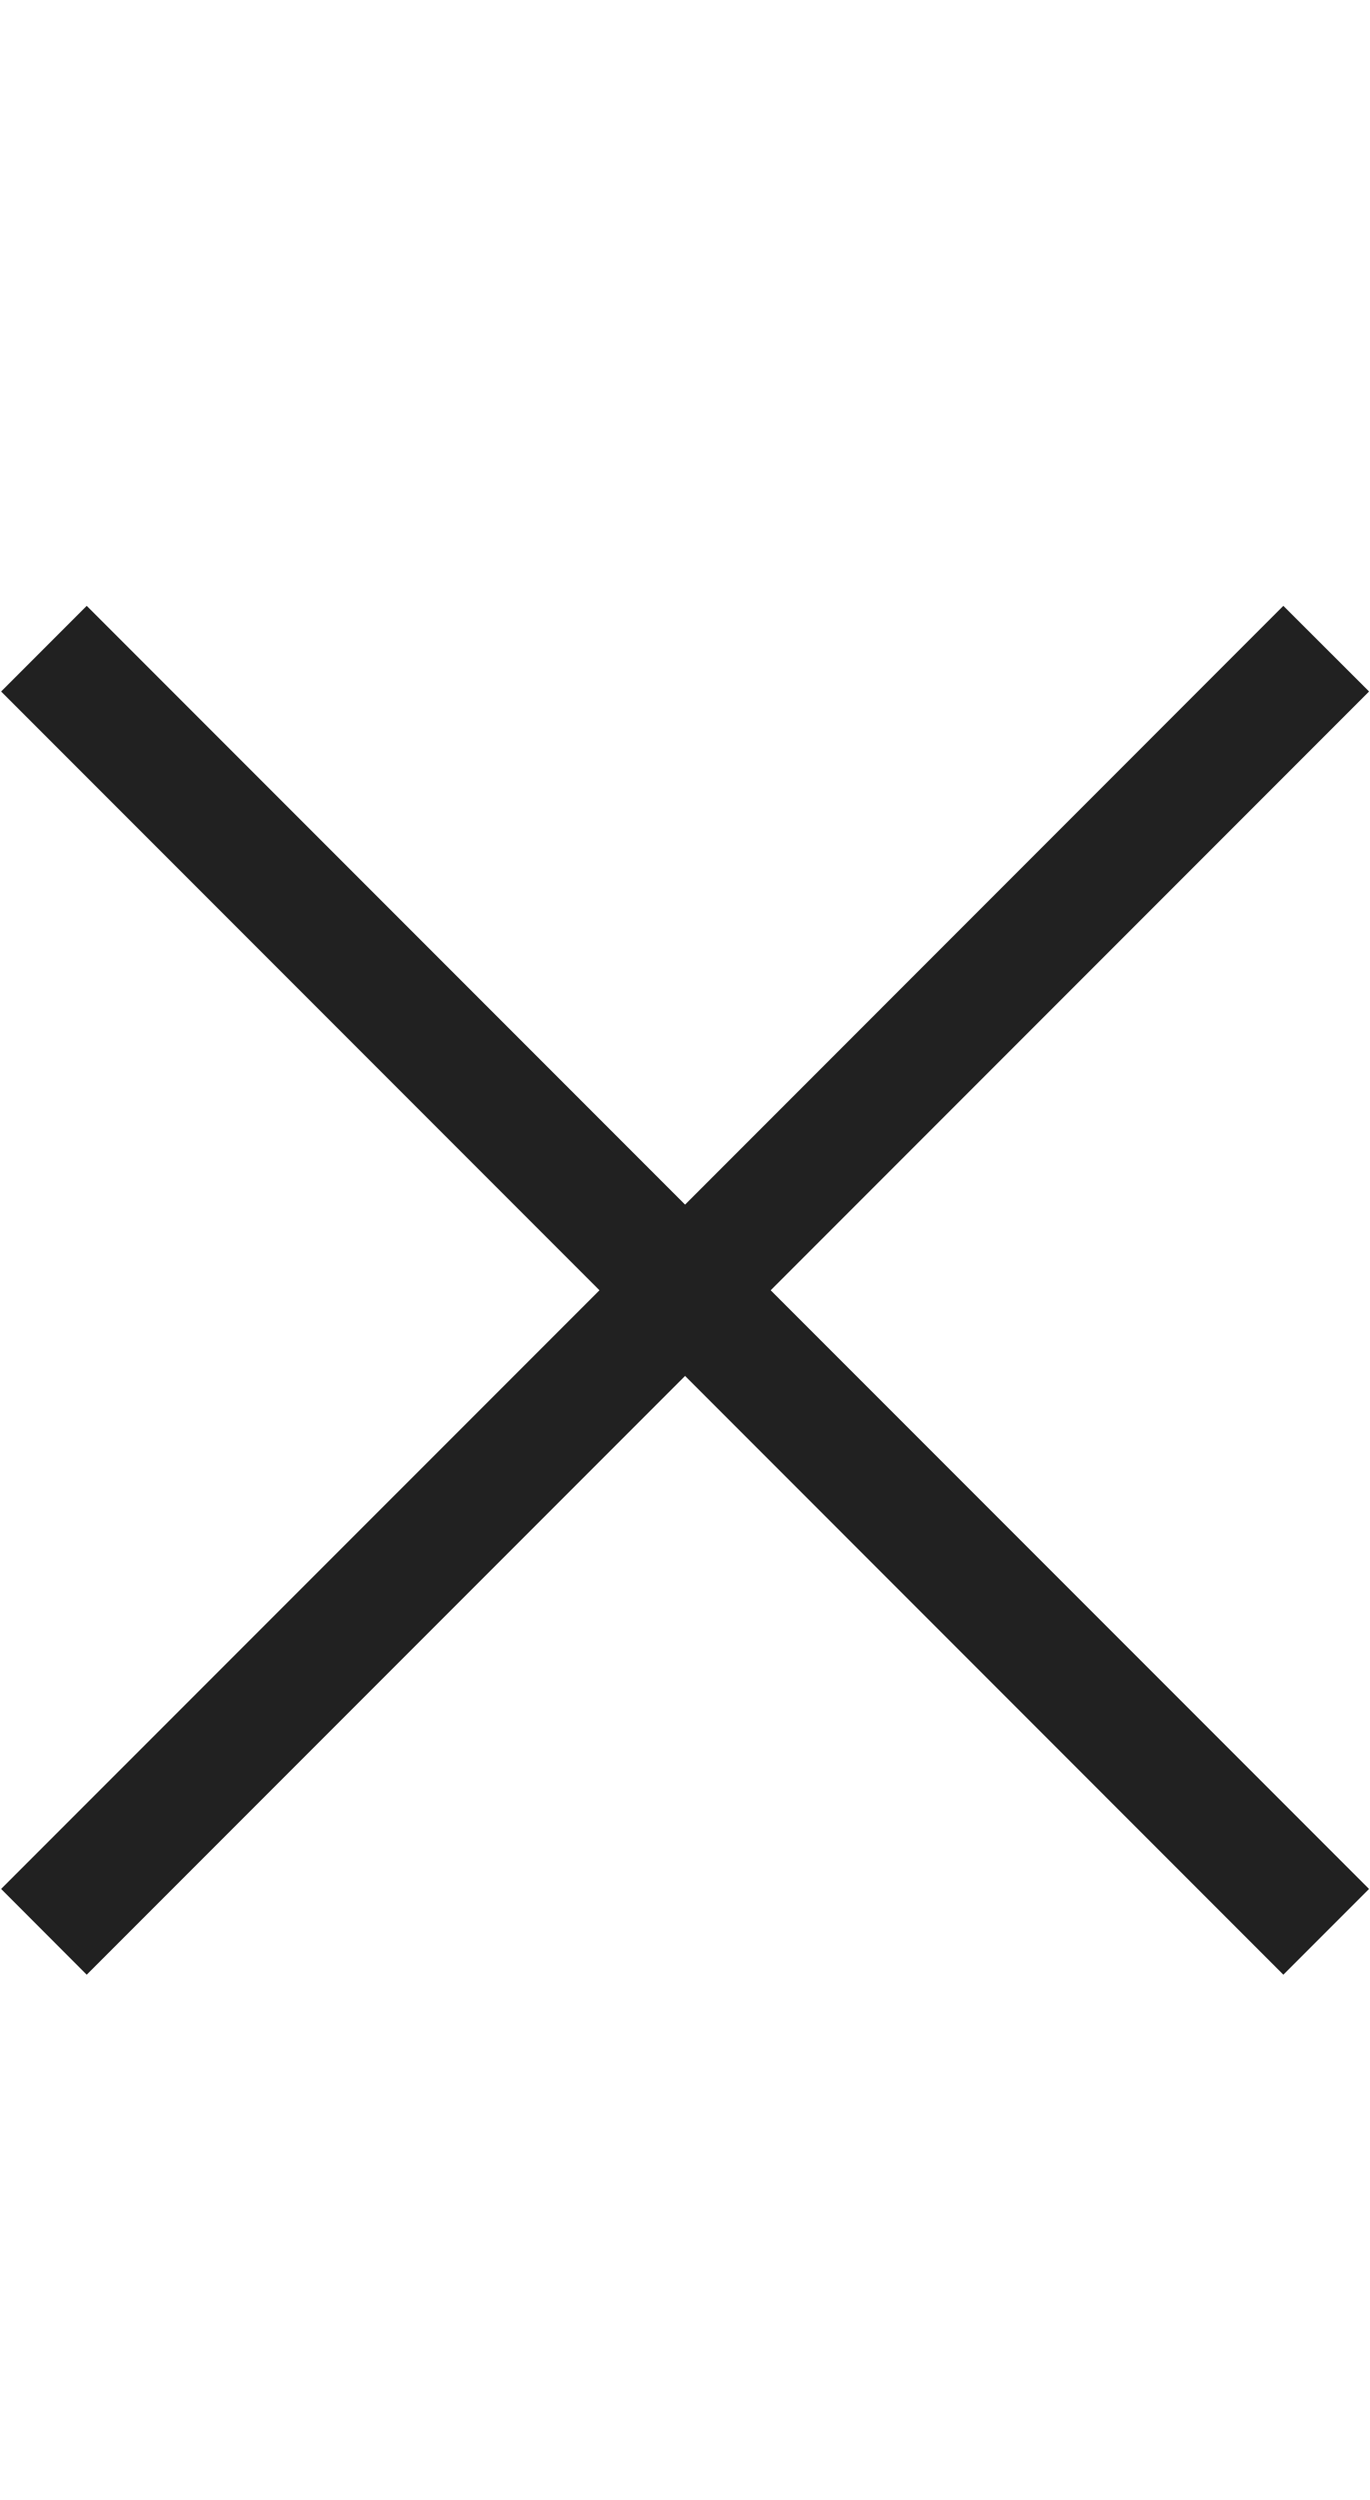 <svg width="17" height="31" viewBox="0 0 17 31" fill="none" xmlns="http://www.w3.org/2000/svg">
<g id="close/medium">
<g id="Path">
<path d="M7.794 16L0.369 23.424L1.076 24.132L8.501 16.707L15.925 24.132L16.633 23.424L9.208 16L16.633 8.575L15.925 7.868L8.501 15.293L1.076 7.868L0.369 8.575L7.794 16Z" fill="#212121"/>
<path d="M7.794 16L0.369 23.424L1.076 24.132L8.501 16.707L15.925 24.132L16.633 23.424L9.208 16L16.633 8.575L15.925 7.868L8.501 15.293L1.076 7.868L0.369 8.575L7.794 16Z" fill="#212121"/>
<path d="M7.794 16L0.369 23.424L1.076 24.132L8.501 16.707L15.925 24.132L16.633 23.424L9.208 16L16.633 8.575L15.925 7.868L8.501 15.293L1.076 7.868L0.369 8.575L7.794 16Z" stroke="#212121" stroke-width="0.5"/>
<path d="M7.794 16L0.369 23.424L1.076 24.132L8.501 16.707L15.925 24.132L16.633 23.424L9.208 16L16.633 8.575L15.925 7.868L8.501 15.293L1.076 7.868L0.369 8.575L7.794 16Z" stroke="#212121" stroke-width="0.5"/>
</g>
</g>
</svg>
